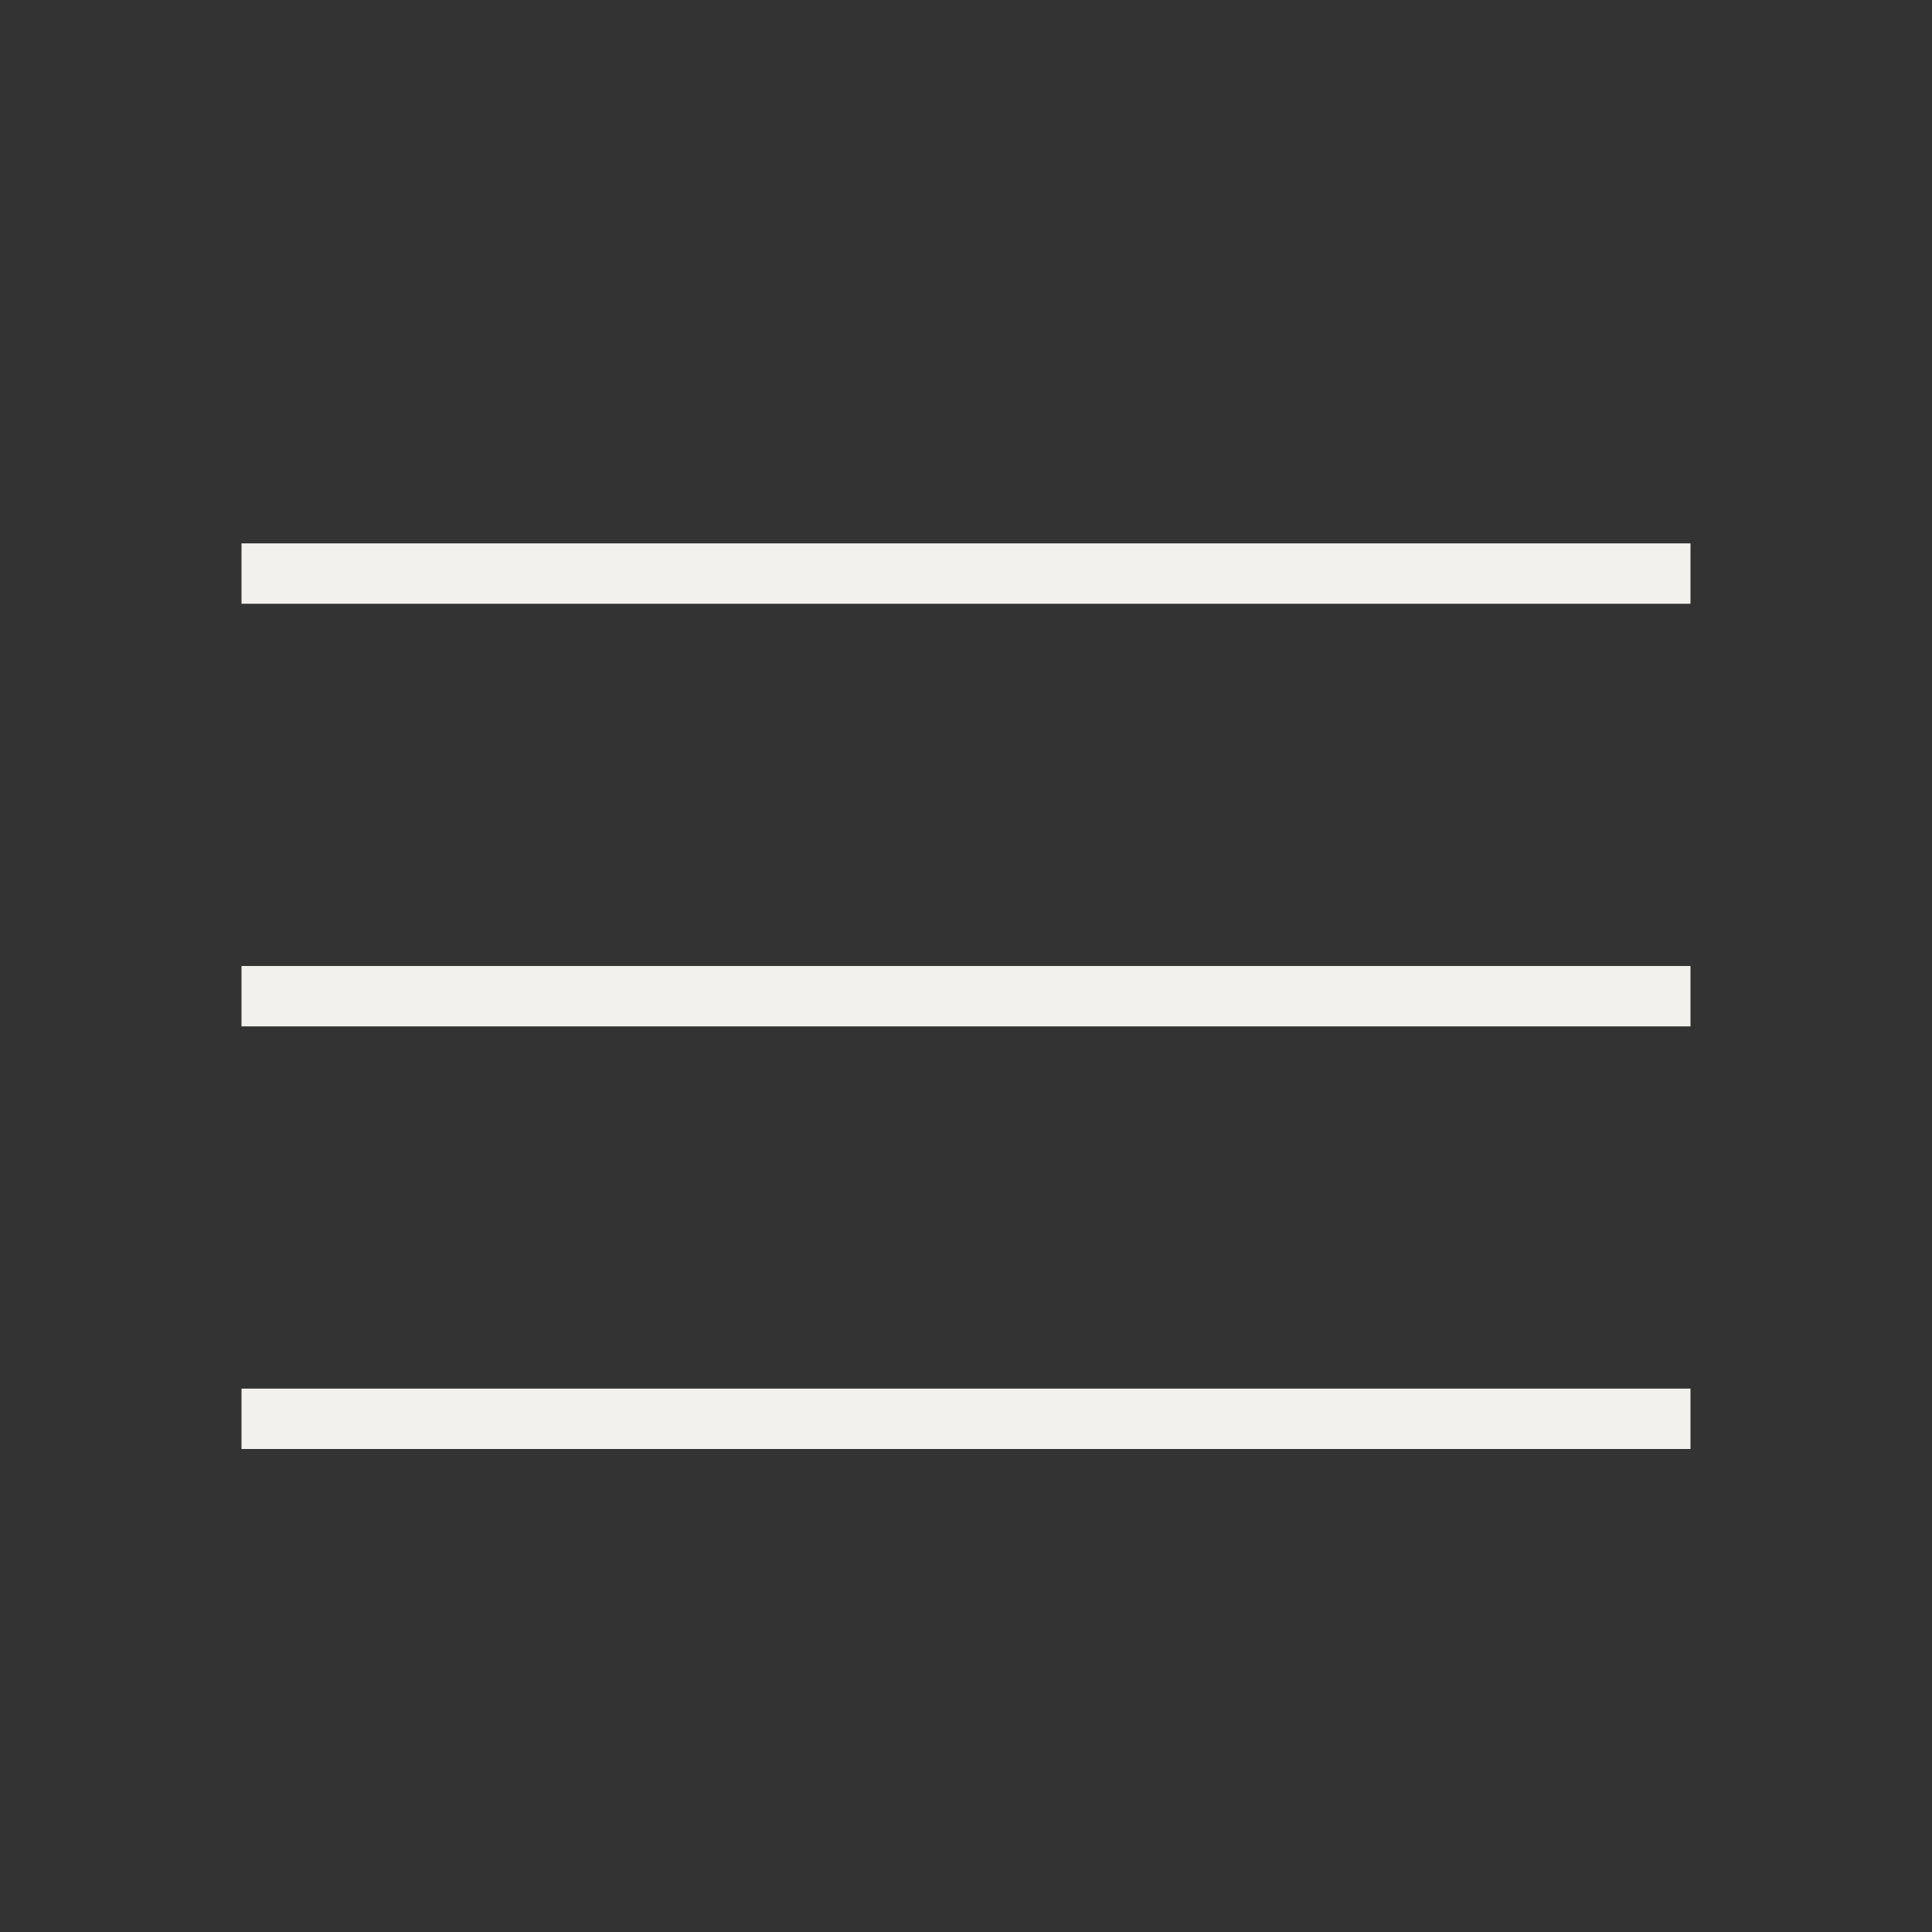 <svg width="32" height="32" viewBox="0 0 32 32" fill="none" xmlns="http://www.w3.org/2000/svg">
<rect x="0" y="0" width="32" height="32" fill="#333333" stroke="none"/>
<path d="M28 9H4V10H28V9Z" fill="#F3F1EE"/>
<path d="M28 16H4V17H28V16Z" fill="#F3F1EE"/>
<path d="M28 23H4V24H28V23Z" fill="#F3F1EE"/>
</svg>
